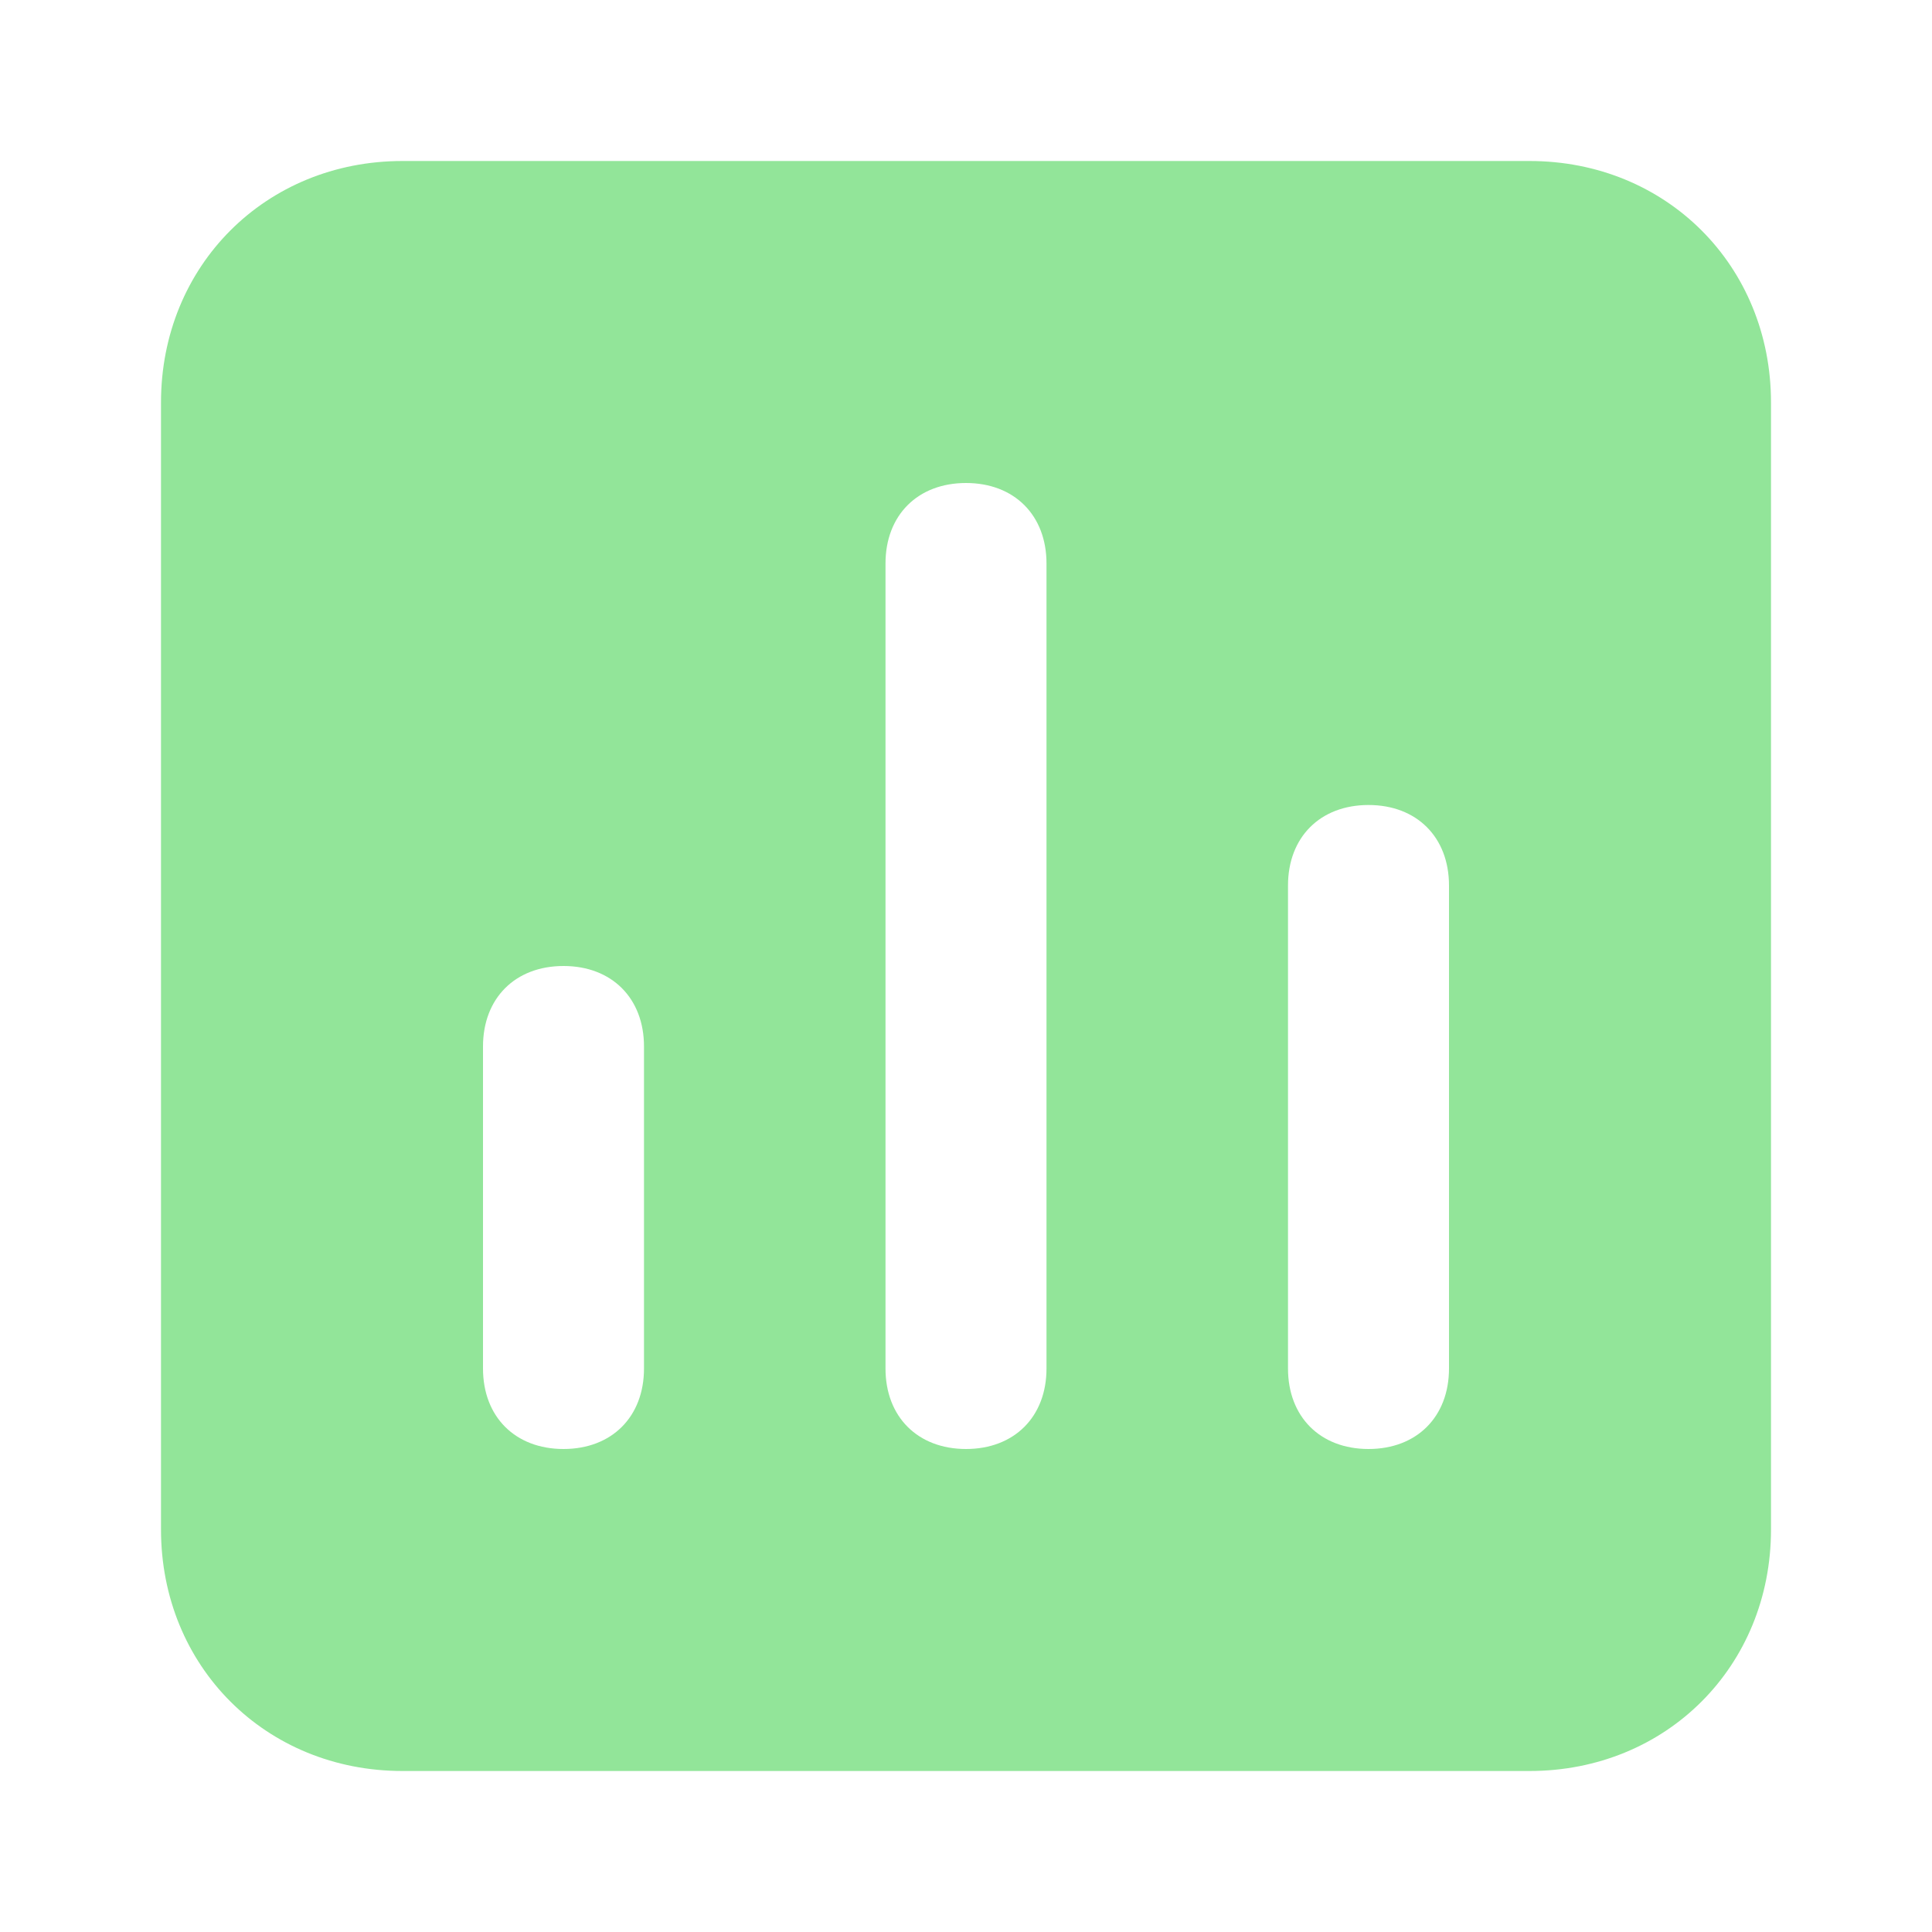 <svg width="48" height="48" viewBox="0 0 48 48" fill="none" xmlns="http://www.w3.org/2000/svg">
<path d="M38 4H10C6.6 4 4 6.6 4 10V38C4 41.4 6.6 44 10 44H38C41.4 44 44 41.4 44 38V10C44 6.6 41.4 4 38 4ZM16 34C16 35.2 15.2 36 14 36C12.8 36 12 35.2 12 34V26C12 24.8 12.8 24 14 24C15.2 24 16 24.8 16 26V34ZM26 34C26 35.2 25.2 36 24 36C22.8 36 22 35.2 22 34V14C22 12.8 22.8 12 24 12C25.2 12 26 12.8 26 14V34ZM36 34C36 35.2 35.2 36 34 36C32.8 36 32 35.2 32 34V22C32 20.8 32.8 20 34 20C35.2 20 36 20.8 36 22V34Z" fill="#92E599"/>
</svg>
